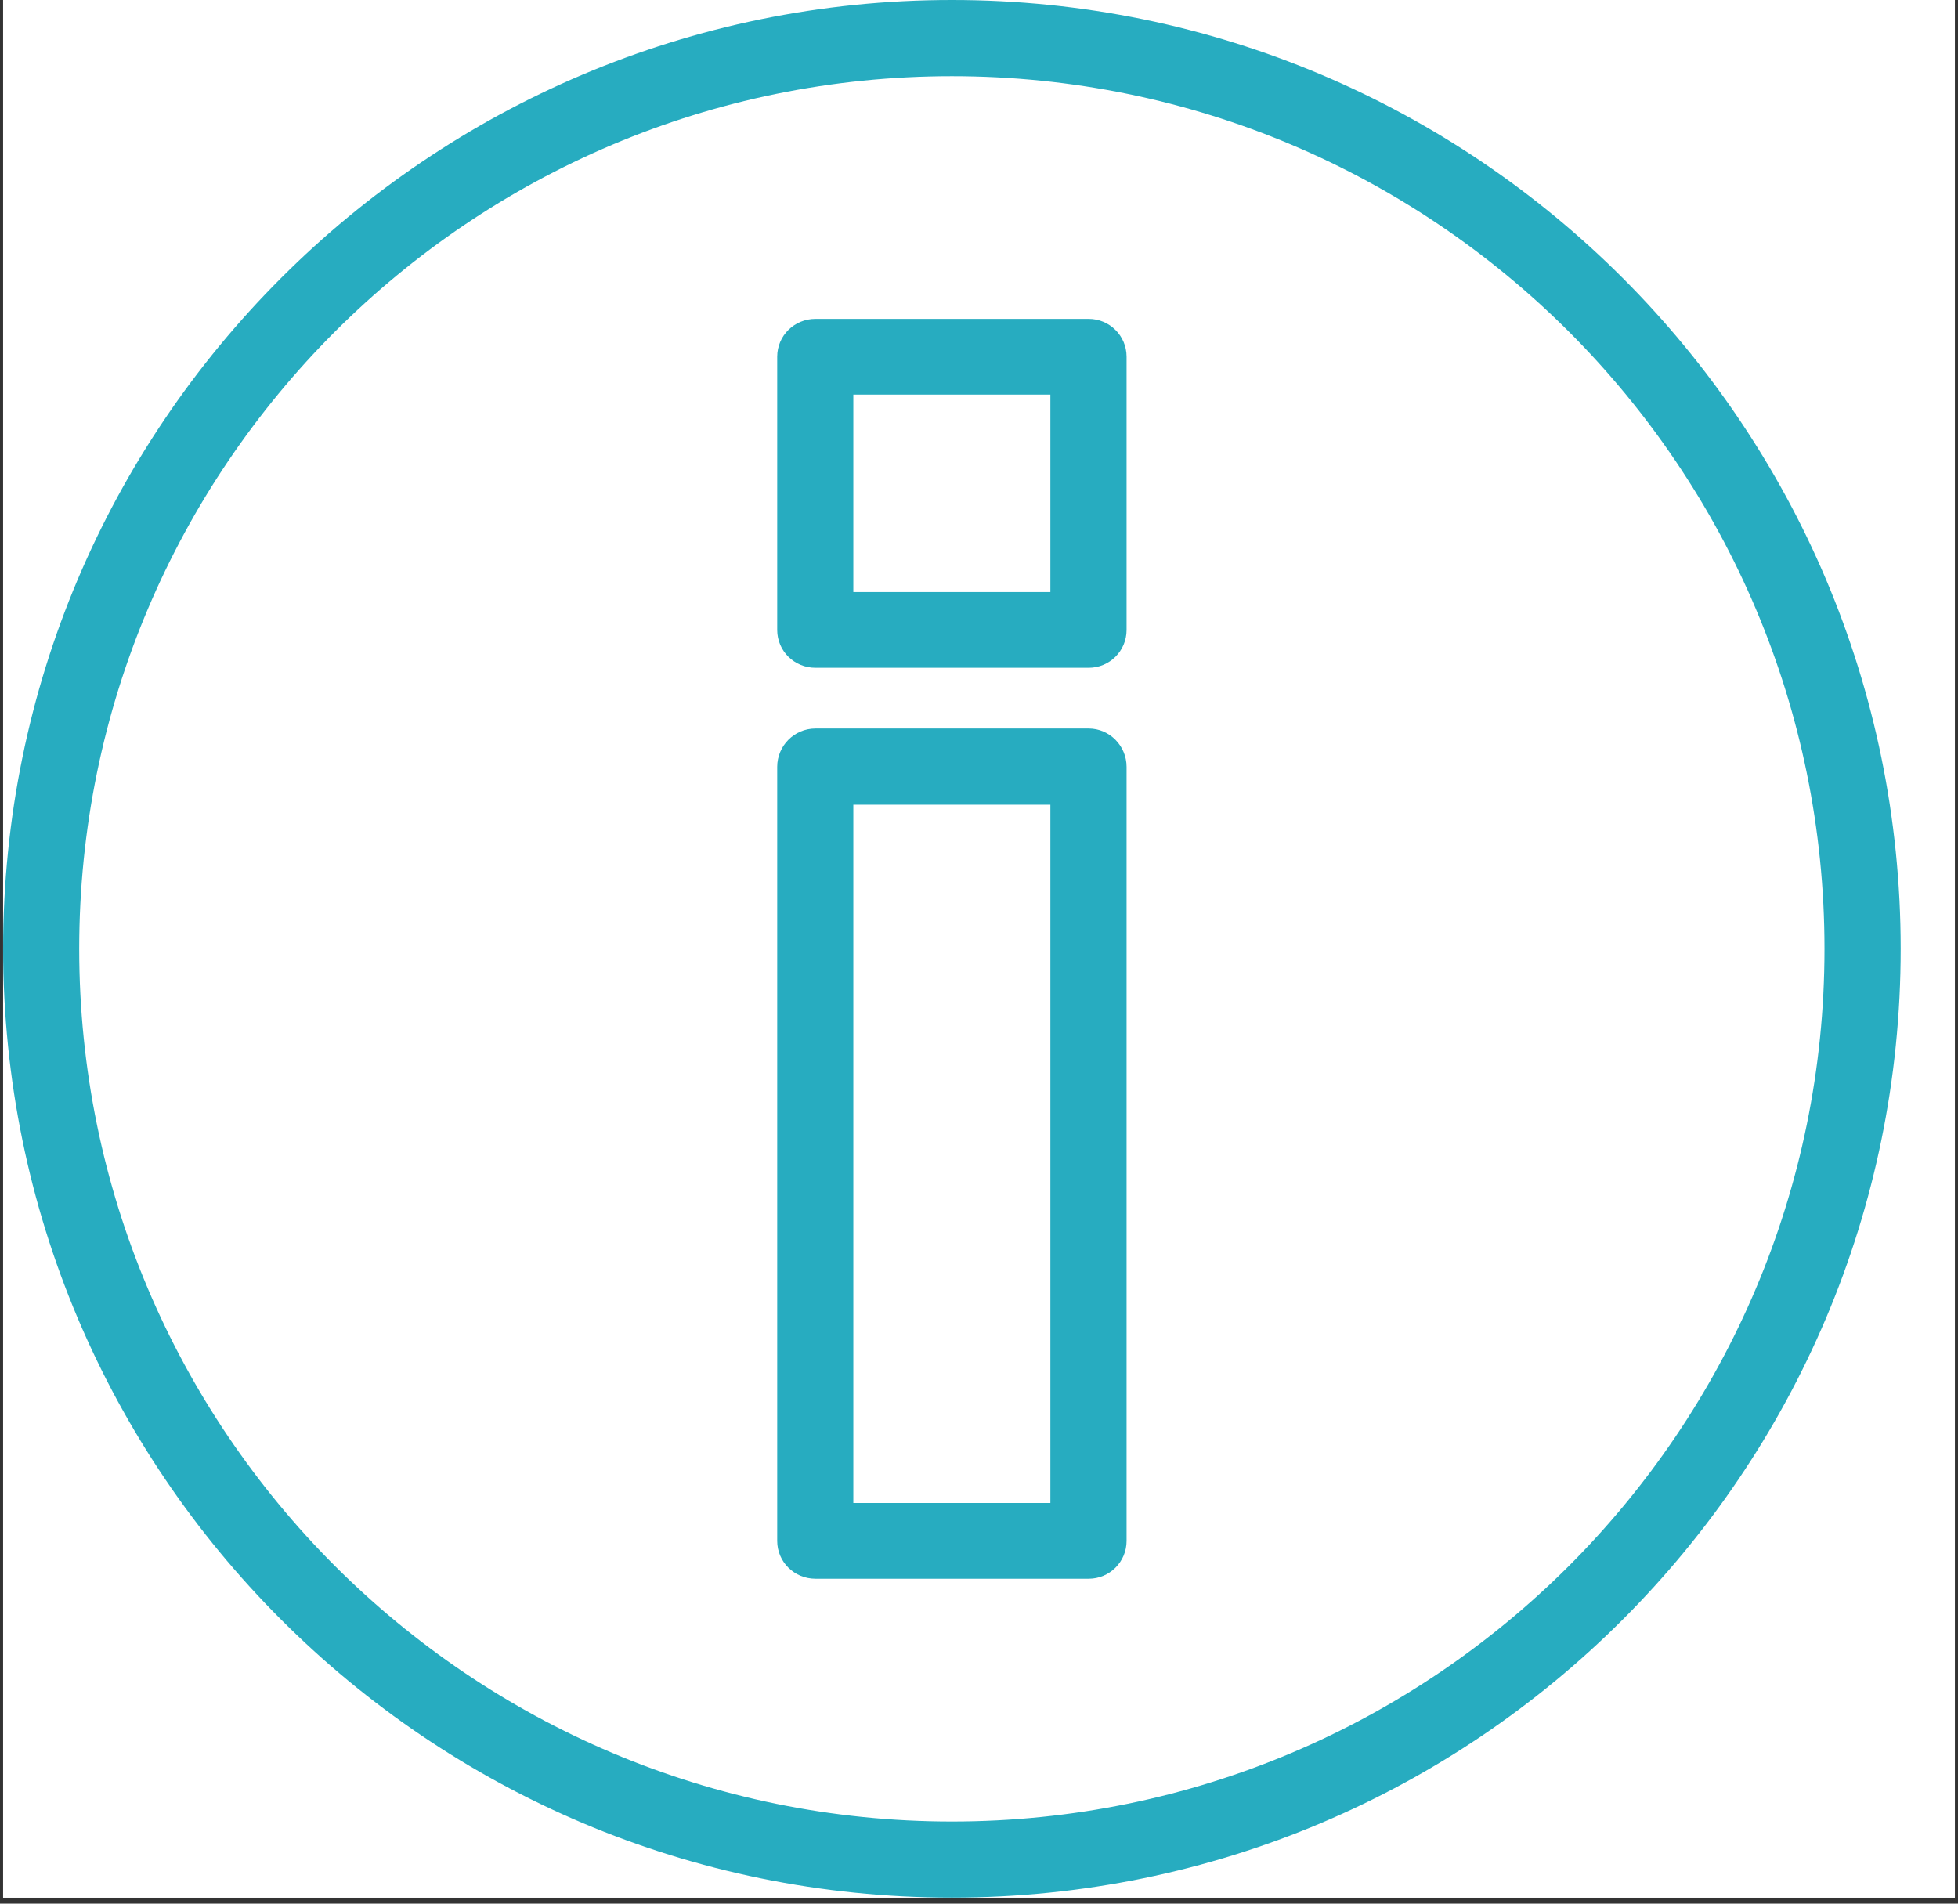 <svg xmlns="http://www.w3.org/2000/svg" xmlns:xlink="http://www.w3.org/1999/xlink" width="108" zoomAndPan="magnify" viewBox="0 0 81 78.75" height="105" preserveAspectRatio="xMidYMid meet" version="1.0"><rect x="0" y="0" width="81" height="78.75" fill="#333333" stroke="none"/><defs><clipPath id="f5ecdef2df"><path d="M 0.129 0 L 80.871 0 L 80.871 78.5 L 0.129 78.5 Z M 0.129 0 " clip-rule="nonzero"/></clipPath><clipPath id="3a08265b32"><path d="M 0.129 0 L 78.629 0 L 78.629 78.5 L 0.129 78.5 Z M 0.129 0 " clip-rule="nonzero"/></clipPath></defs><g clip-path="url(#f5ecdef2df)"><path fill="#ffffff" d="M 0.129 0 L 80.871 0 L 80.871 78.5 L 0.129 78.5 Z M 0.129 0 " fill-opacity="1" fill-rule="nonzero"/><path fill="#ffffff" d="M 0.129 0 L 80.871 0 L 80.871 78.5 L 0.129 78.5 Z M 0.129 0 " fill-opacity="1" fill-rule="nonzero"/></g><g clip-path="url(#3a08265b32)"><path fill="#27acc0" d="M 39.379 0 C 50.219 0 60.027 4.398 67.129 11.5 C 74.23 18.602 78.629 28.41 78.629 39.25 C 78.629 50.09 74.23 59.898 67.129 67 C 60.027 74.105 50.219 78.5 39.379 78.5 C 28.539 78.5 18.73 74.105 11.629 67 C 4.523 59.898 0.129 50.09 0.129 39.25 C 0.129 28.41 4.523 18.602 11.629 11.5 C 18.73 4.398 28.539 0 39.379 0 Z M 64.906 13.723 C 58.371 7.191 49.348 3.152 39.379 3.152 C 29.41 3.152 20.387 7.191 13.852 13.723 C 7.32 20.258 3.277 29.281 3.277 39.25 C 3.277 49.219 7.32 58.242 13.852 64.777 C 20.387 71.309 29.41 75.352 39.379 75.352 C 49.348 75.352 58.371 71.309 64.906 64.777 C 71.438 58.242 75.477 49.219 75.477 39.25 C 75.477 29.281 71.438 20.258 64.906 13.723 Z M 64.906 13.723 " fill-opacity="1" fill-rule="nonzero"/></g><path fill="#27acc0" d="M 45.039 65.309 L 33.734 65.309 C 32.863 65.309 32.152 64.617 32.152 63.742 L 32.152 31.723 C 32.152 30.848 32.863 30.137 33.734 30.137 L 45.039 30.137 C 45.895 30.137 46.605 30.848 46.605 31.723 L 46.605 63.742 C 46.605 64.617 45.895 65.309 45.039 65.309 Z M 35.301 62.176 L 43.453 62.176 L 43.453 33.289 L 35.301 33.289 Z M 35.301 62.176 " fill-opacity="1" fill-rule="nonzero"/><path fill="#27acc0" d="M 46.605 14.758 L 46.605 26.059 C 46.605 26.934 45.895 27.625 45.039 27.625 L 33.734 27.625 C 32.863 27.625 32.152 26.934 32.152 26.059 L 32.152 14.758 C 32.152 13.883 32.863 13.191 33.734 13.191 L 45.039 13.191 C 45.895 13.191 46.605 13.883 46.605 14.758 Z M 43.453 24.492 L 43.453 16.324 L 35.301 16.324 L 35.301 24.492 Z M 43.453 24.492 " fill-opacity="1" fill-rule="nonzero"/></svg>